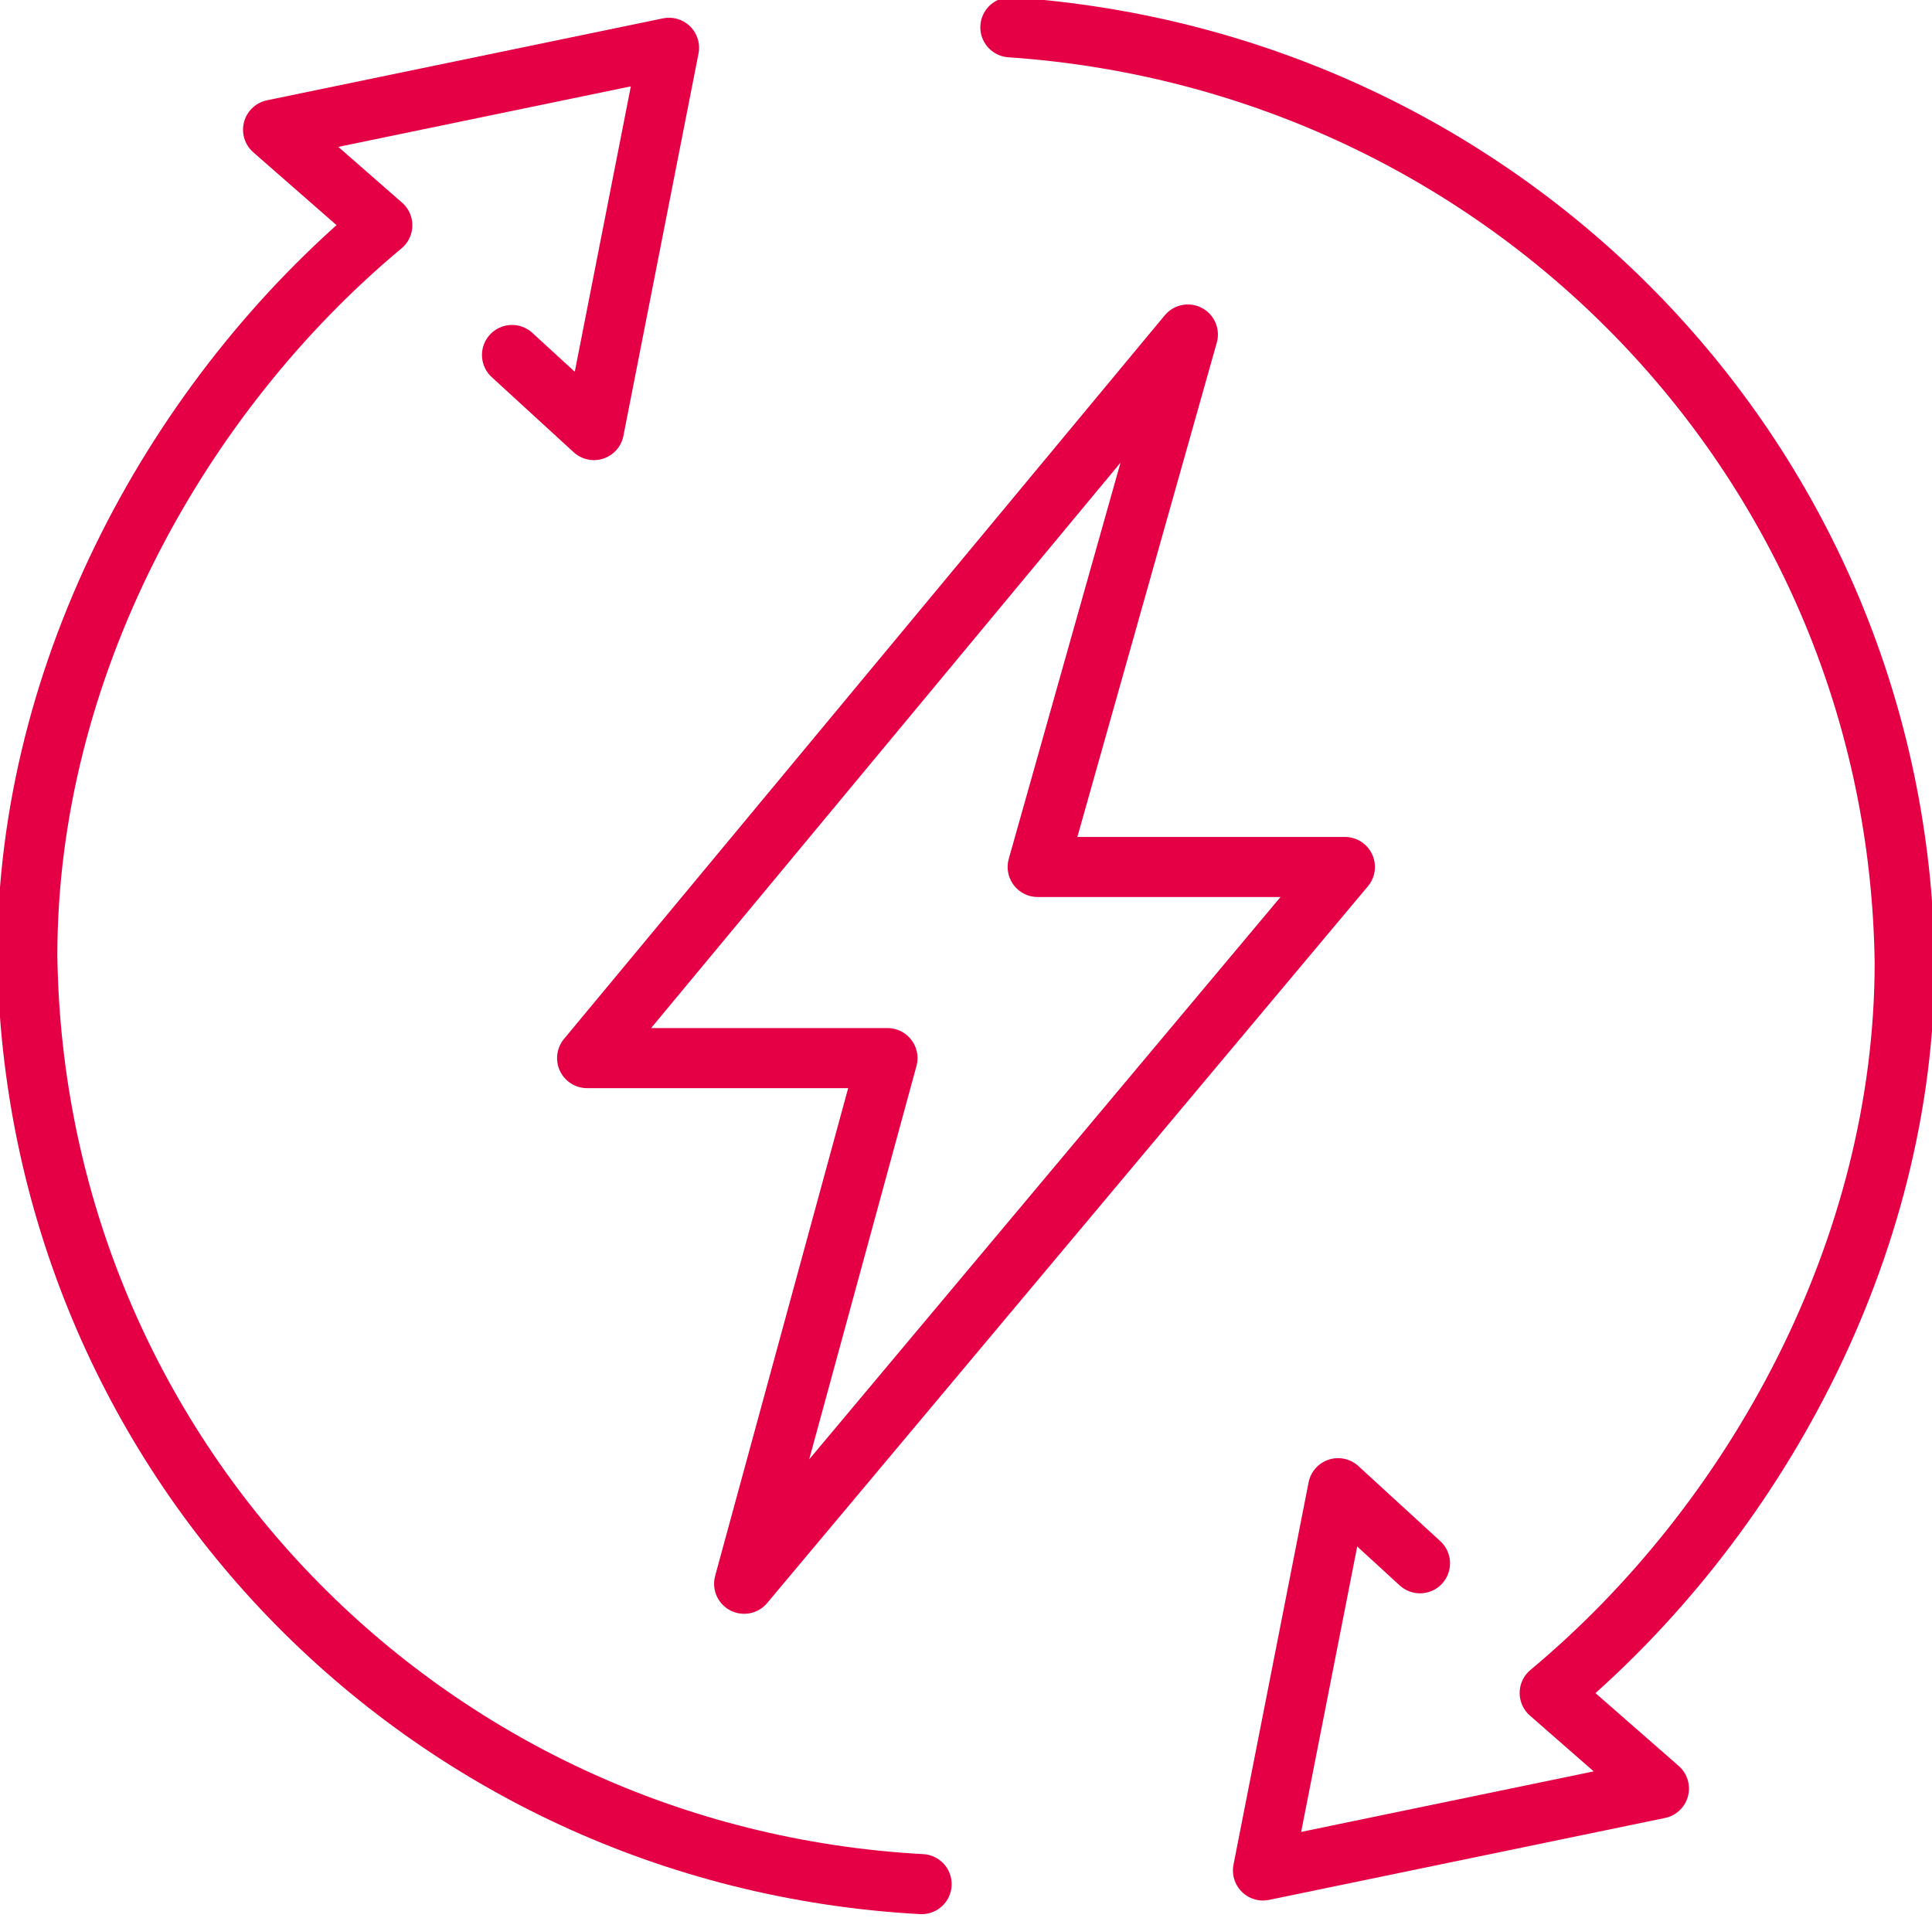<?xml version="1.0" encoding="UTF-8"?>
<svg xmlns="http://www.w3.org/2000/svg" xmlns:xlink="http://www.w3.org/1999/xlink" version="1.1" id="Ebene_1" x="0px" y="0px" viewBox="0 0 28.3 28.1" style="enable-background:new 0 0 28.3 28.1;" xml:space="preserve">
<style type="text/css">
	.st0{fill:none;stroke:#E50046;stroke-width:0.88;stroke-linecap:round;stroke-linejoin:round;}
</style>
<path class="st0" d="M20.8,22.9l-1.2-1.1l-1.1,5.6l5.8-1.2l-1.6-1.4c3-2.5,5.2-6.5,5.2-10.7C27.8,6.8,22.1,0.9,14.8,0.4"></path>
<polygon class="st0" points="8.6,15.5 17.4,4.9 15.2,12.7 19.7,12.7 10.9,23.2 13,15.5 "></polygon>
<path class="st0" d="M7.5,5.2l1.2,1.1l1.1-5.6L4,1.9l1.6,1.4c-3,2.5-5.2,6.5-5.2,10.7c0.1,7.3,5.8,13.2,13.1,13.6"></path>
</svg>
